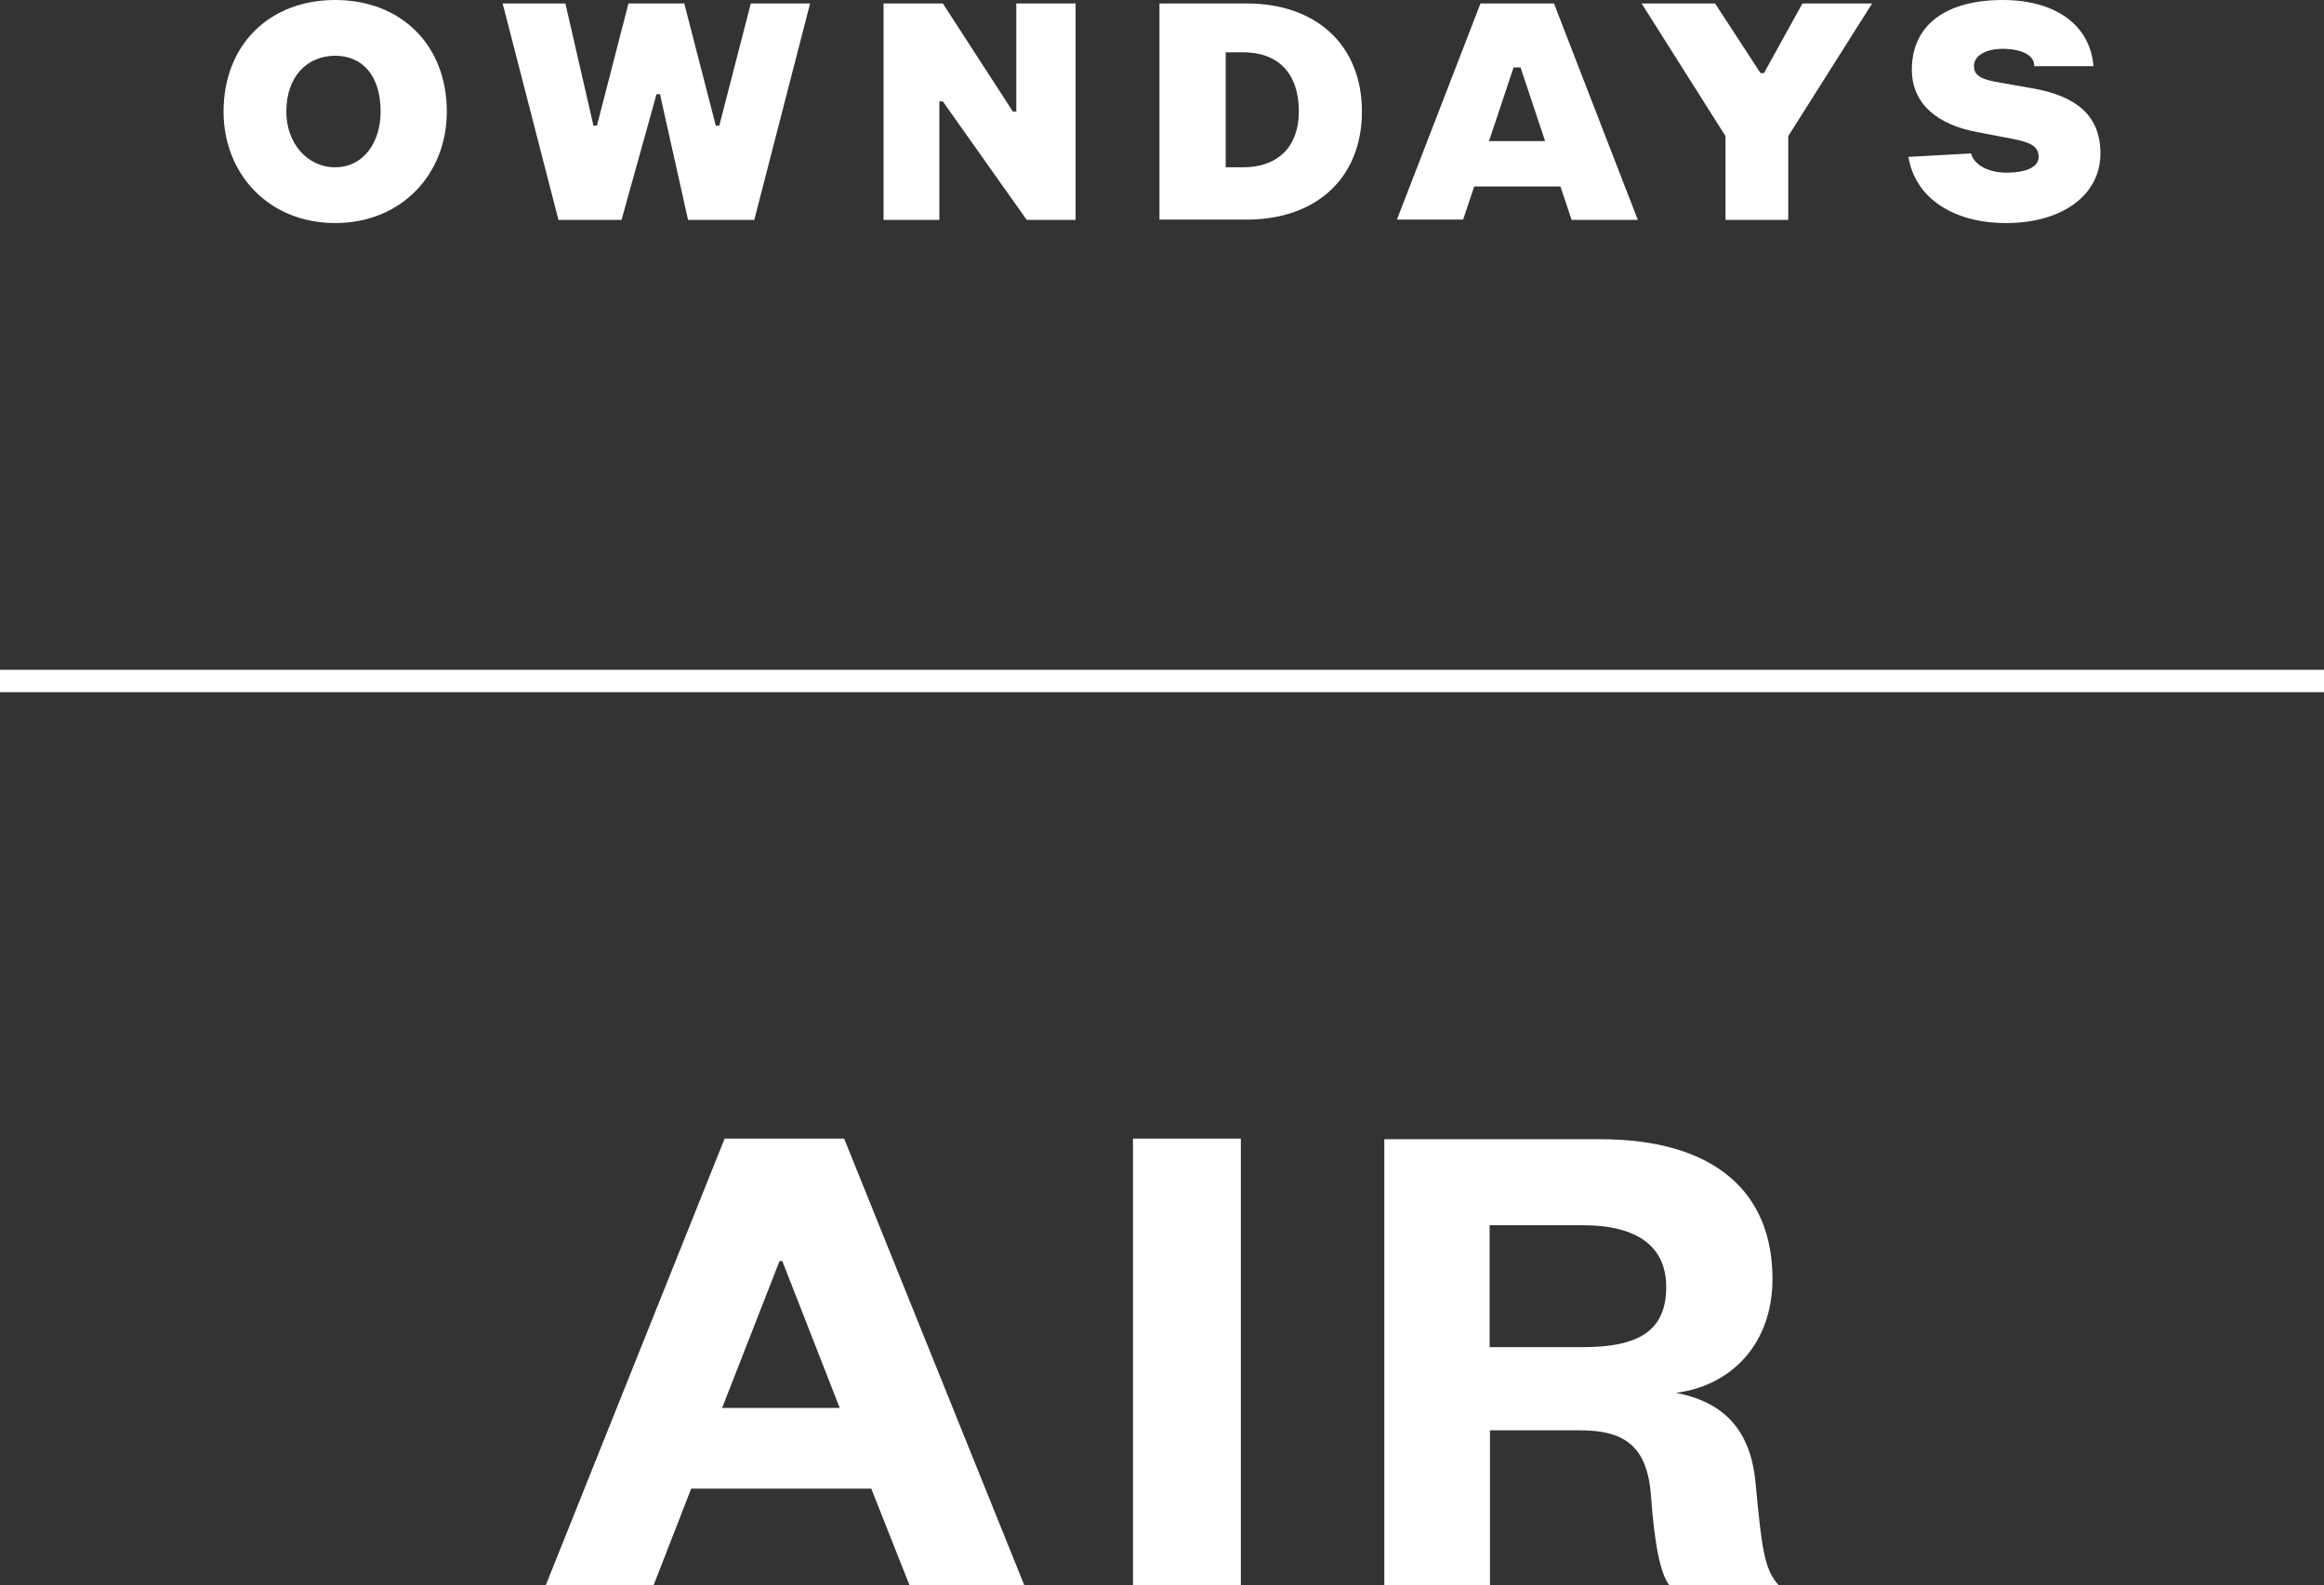 <svg width="280" height="191" viewBox="0 0 280 191" fill="none" xmlns="http://www.w3.org/2000/svg">
<rect x="0" y="0" width="280" height="191" fill="#333333" stroke="none"/>
<g clip-path="url(#clip0_1973_573)">
<path d="M229.927 18.903L237.487 18.485C237.753 19.738 239.425 20.8 241.704 20.8C244.668 20.8 245.617 19.852 245.617 18.903C245.617 17.65 244.668 17.157 242.54 16.739L238.171 15.904C233.536 15.031 230.345 12.602 230.345 8.389C230.345 2.923 234.562 0 241.286 0C247.593 0 251.81 2.961 252.228 7.971H245.086C245.162 6.718 243.642 5.883 241.286 5.883C239.349 5.883 237.829 6.642 237.829 7.971C237.829 8.806 238.285 9.451 240.299 9.831L245.01 10.666C250.062 11.577 253.064 13.854 253.064 18.485C253.064 23.533 248.429 26.874 241.704 26.874C235.398 26.874 230.763 23.913 229.927 18.903ZM207.892 26.494H215.452V16.398L225.558 0.418H217.162L212.527 8.806H212.109L206.638 0.418H197.786L207.892 16.398V26.494ZM187.984 22.471H177.612L176.282 26.456H168.304L178.372 0.418H187.224L197.33 26.494H189.351L188.022 22.509L187.984 22.471ZM186.16 17.005L183.197 8.123H182.361L179.398 17.005H186.16ZM164.087 13.437C164.087 21.408 158.616 26.456 150.22 26.456H139.696V0.418H150.22C158.616 0.418 164.087 5.466 164.087 13.437ZM156.489 13.437C156.489 8.806 153.981 6.301 149.764 6.301H147.674V20.155H149.764C153.981 20.155 156.489 17.65 156.489 13.437ZM106.453 26.494H113.178V12.222H113.596L123.702 26.494H129.59V0.418H122.448V13.437H122.03L113.596 0.418H106.453V26.494ZM67.322 26.494H74.882L79.099 11.349H79.517L82.898 26.494H90.877L97.601 0.418H90.459L86.659 15.145H86.242L82.442 0.418H75.718L71.919 15.145H71.501L68.12 0.418H60.559L67.284 26.494H67.322ZM53.834 13.437C53.834 20.99 48.364 26.874 40.385 26.874C32.407 26.874 26.936 20.99 26.936 13.437C26.936 5.466 32.407 0 40.385 0C48.364 0 53.834 5.466 53.834 13.437ZM45.856 13.437C45.856 9.224 43.767 6.718 40.385 6.718C37.004 6.718 34.497 9.224 34.497 13.437C34.497 17.233 37.004 20.155 40.385 20.155C43.767 20.155 45.856 17.195 45.856 13.437Z" fill="white"/>
<path d="M280 80.697H0V83.392H280V80.697Z" fill="white"/>
<path d="M101.704 137.177L123.398 190.962H109.569L104.972 179.347H83.278L78.757 190.962H65.764L87.305 137.177H101.742H101.704ZM87.001 169.63H101.172L94.258 151.942H93.916L87.001 169.63Z" fill="white"/>
<path d="M149.498 137.177V190.962H136.505V137.177H149.498Z" fill="white"/>
<path d="M201.129 191C200.027 189.558 199.343 186.066 198.925 180.334C198.507 174.261 195.772 172.325 190.377 172.325H179.511V191.038H166.784V137.253H192.771C206.714 137.253 213.552 143.743 213.552 154.068C213.552 162.001 208.499 166.973 201.927 167.808C207.663 168.909 210.893 172.249 211.501 178.55C212.26 186.483 212.526 189.064 214.312 191H201.167H201.129ZM190.681 162.304C197.444 162.304 200.749 160.331 200.749 155.055C200.749 150.272 197.406 147.615 190.681 147.615H179.473V162.304H190.681Z" fill="white"/>
</g>
<defs>
<clipPath id="clip0_1973_573">
<rect width="280" height="191" fill="white"/>
</clipPath>
</defs>
</svg>
